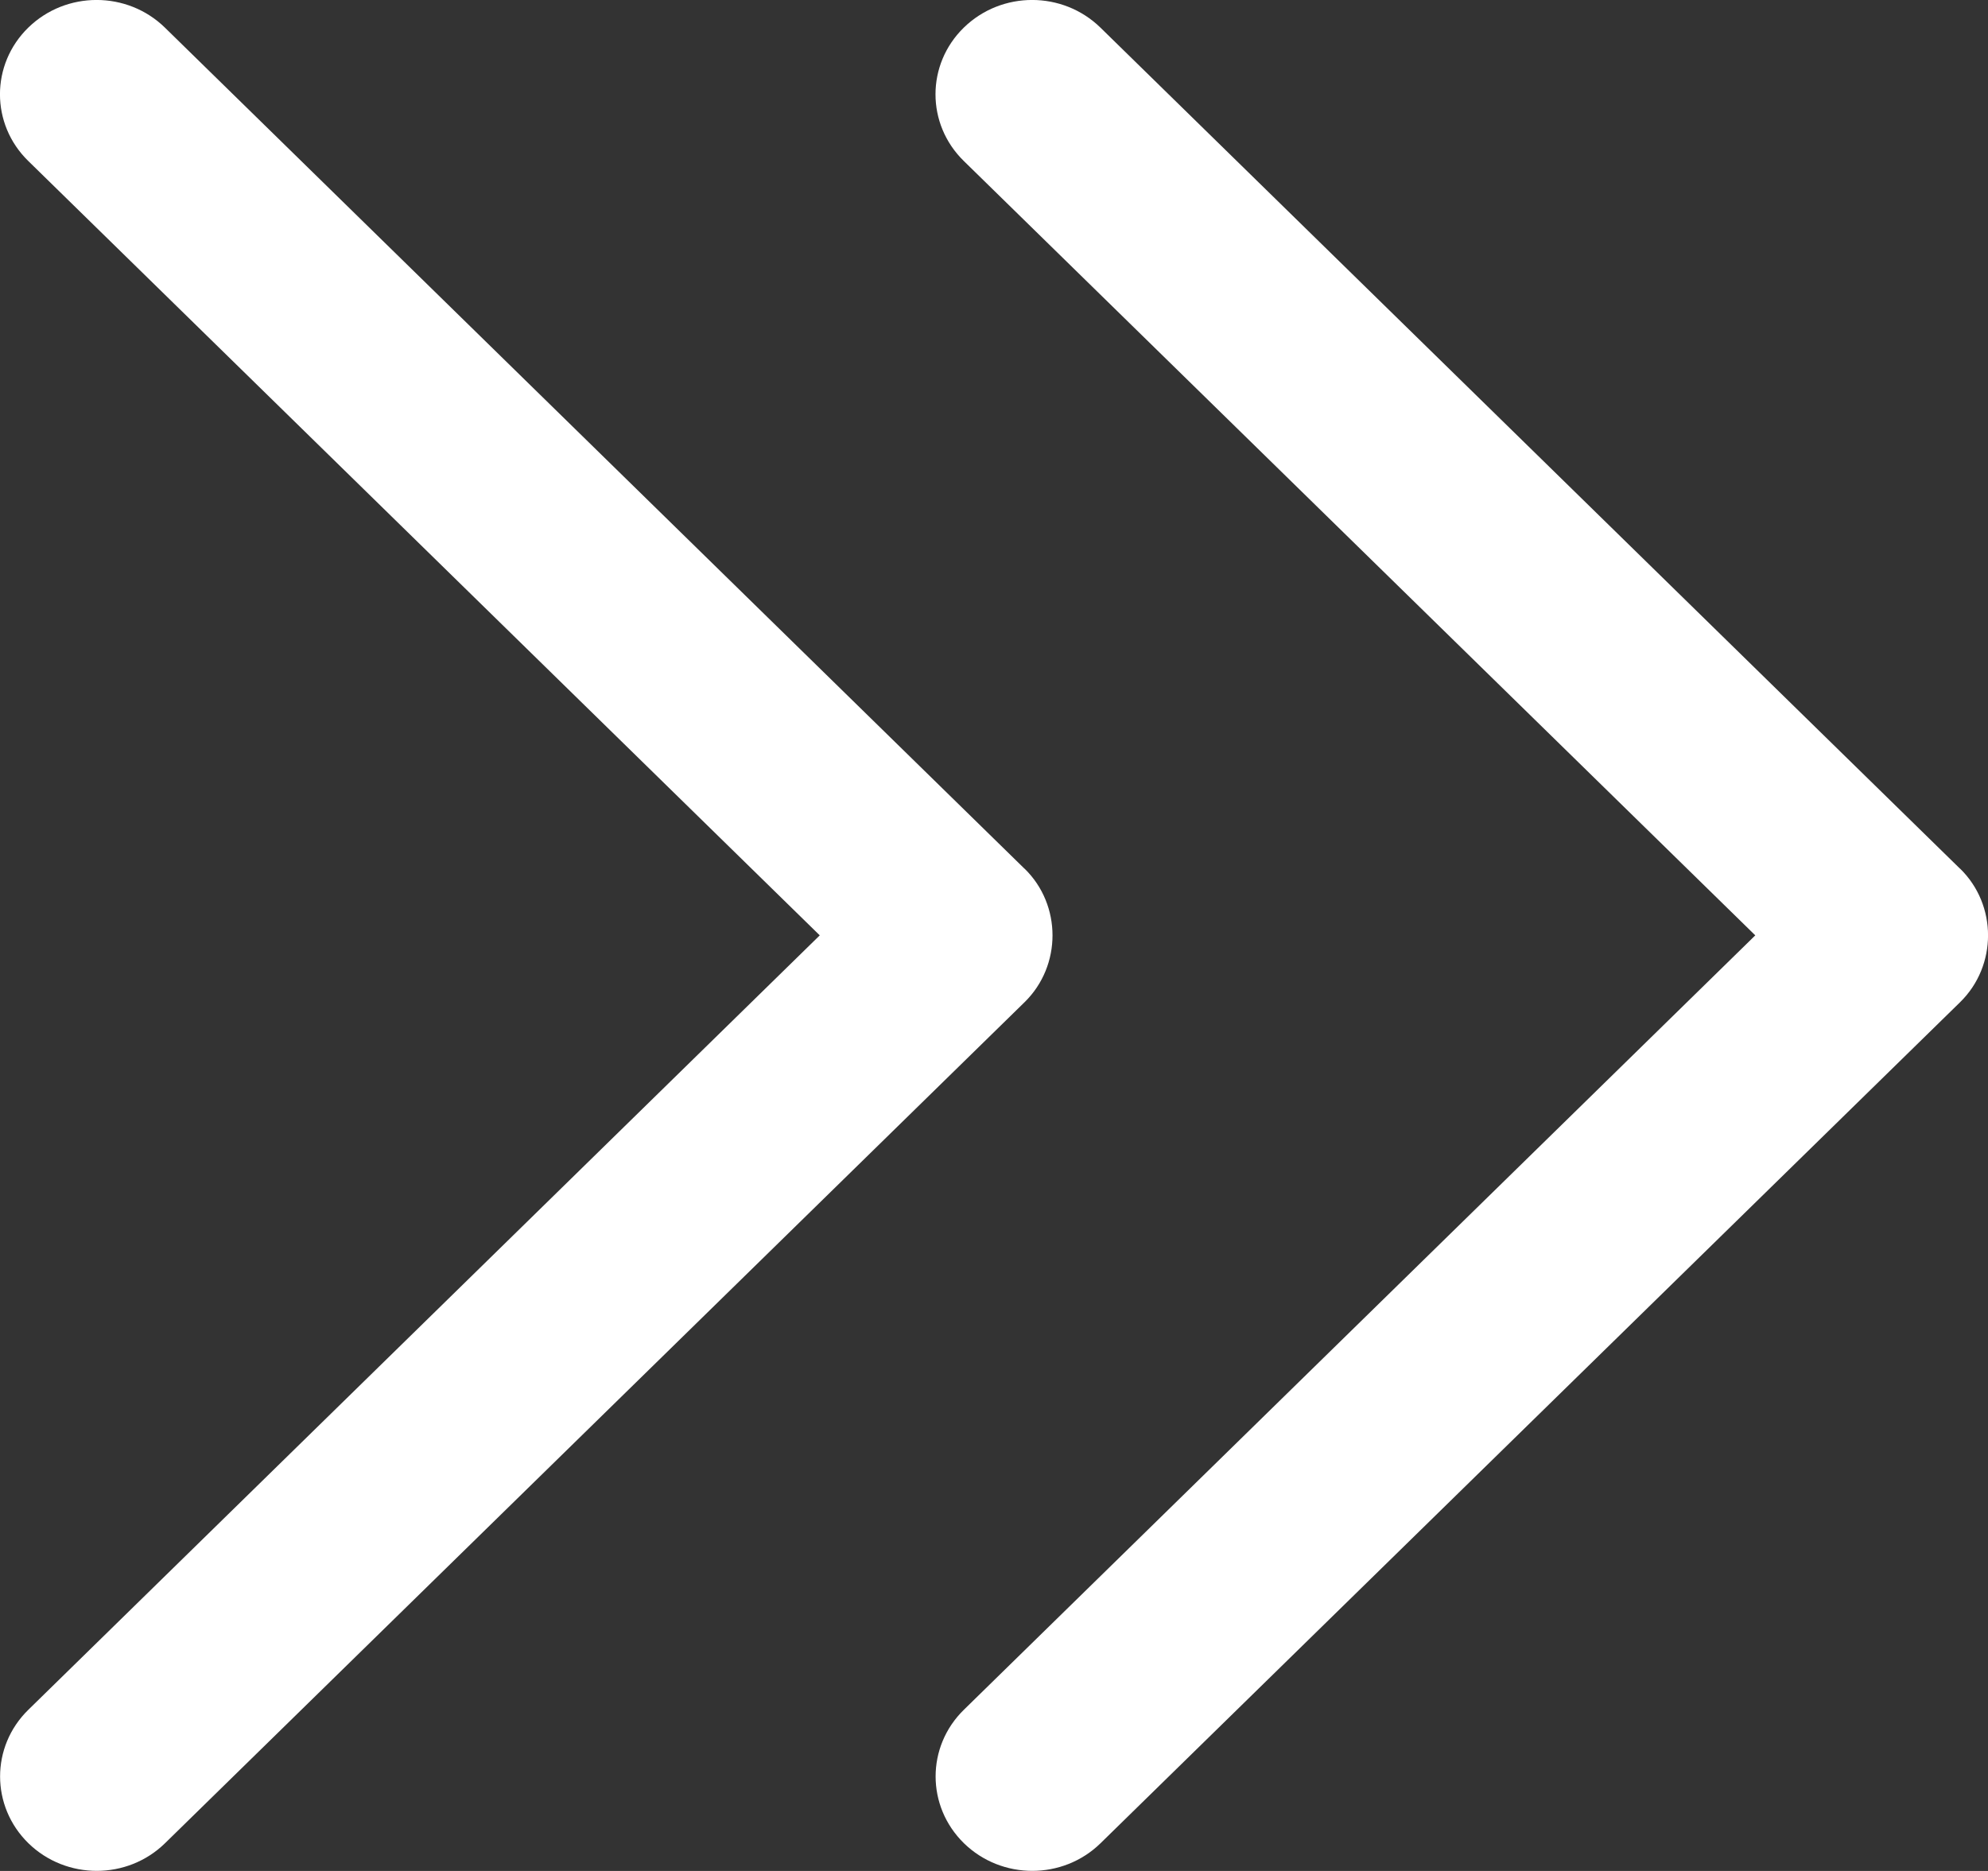 <svg height="16" viewBox="0 0 17 16" width="17" xmlns="http://www.w3.org/2000/svg"><rect x="0" y="0" width="17" height="16" fill="#333333" stroke="none"/><g fill="#fff" fill-rule="evenodd"><path d="m16.761 7.429-7.351-7.193c-.323-.315-.845-.315-1.168 0-.323.315-.323.826 0 1.141l6.768 6.622-6.767 6.622c-.323.315-.323.826 0 1.142.323.315.846.315 1.168 0l7.351-7.193c.318-.312.318-.831-.001-1.142z"/><path d="m8.761 7.429-7.351-7.193c-.323-.315-.845-.315-1.168 0-.323.315-.323.826 0 1.141l6.768 6.622-6.767 6.622c-.323.315-.323.826 0 1.142.323.315.846.315 1.168 0l7.351-7.193c.318-.312.318-.831-.001-1.142z"/></g></svg>